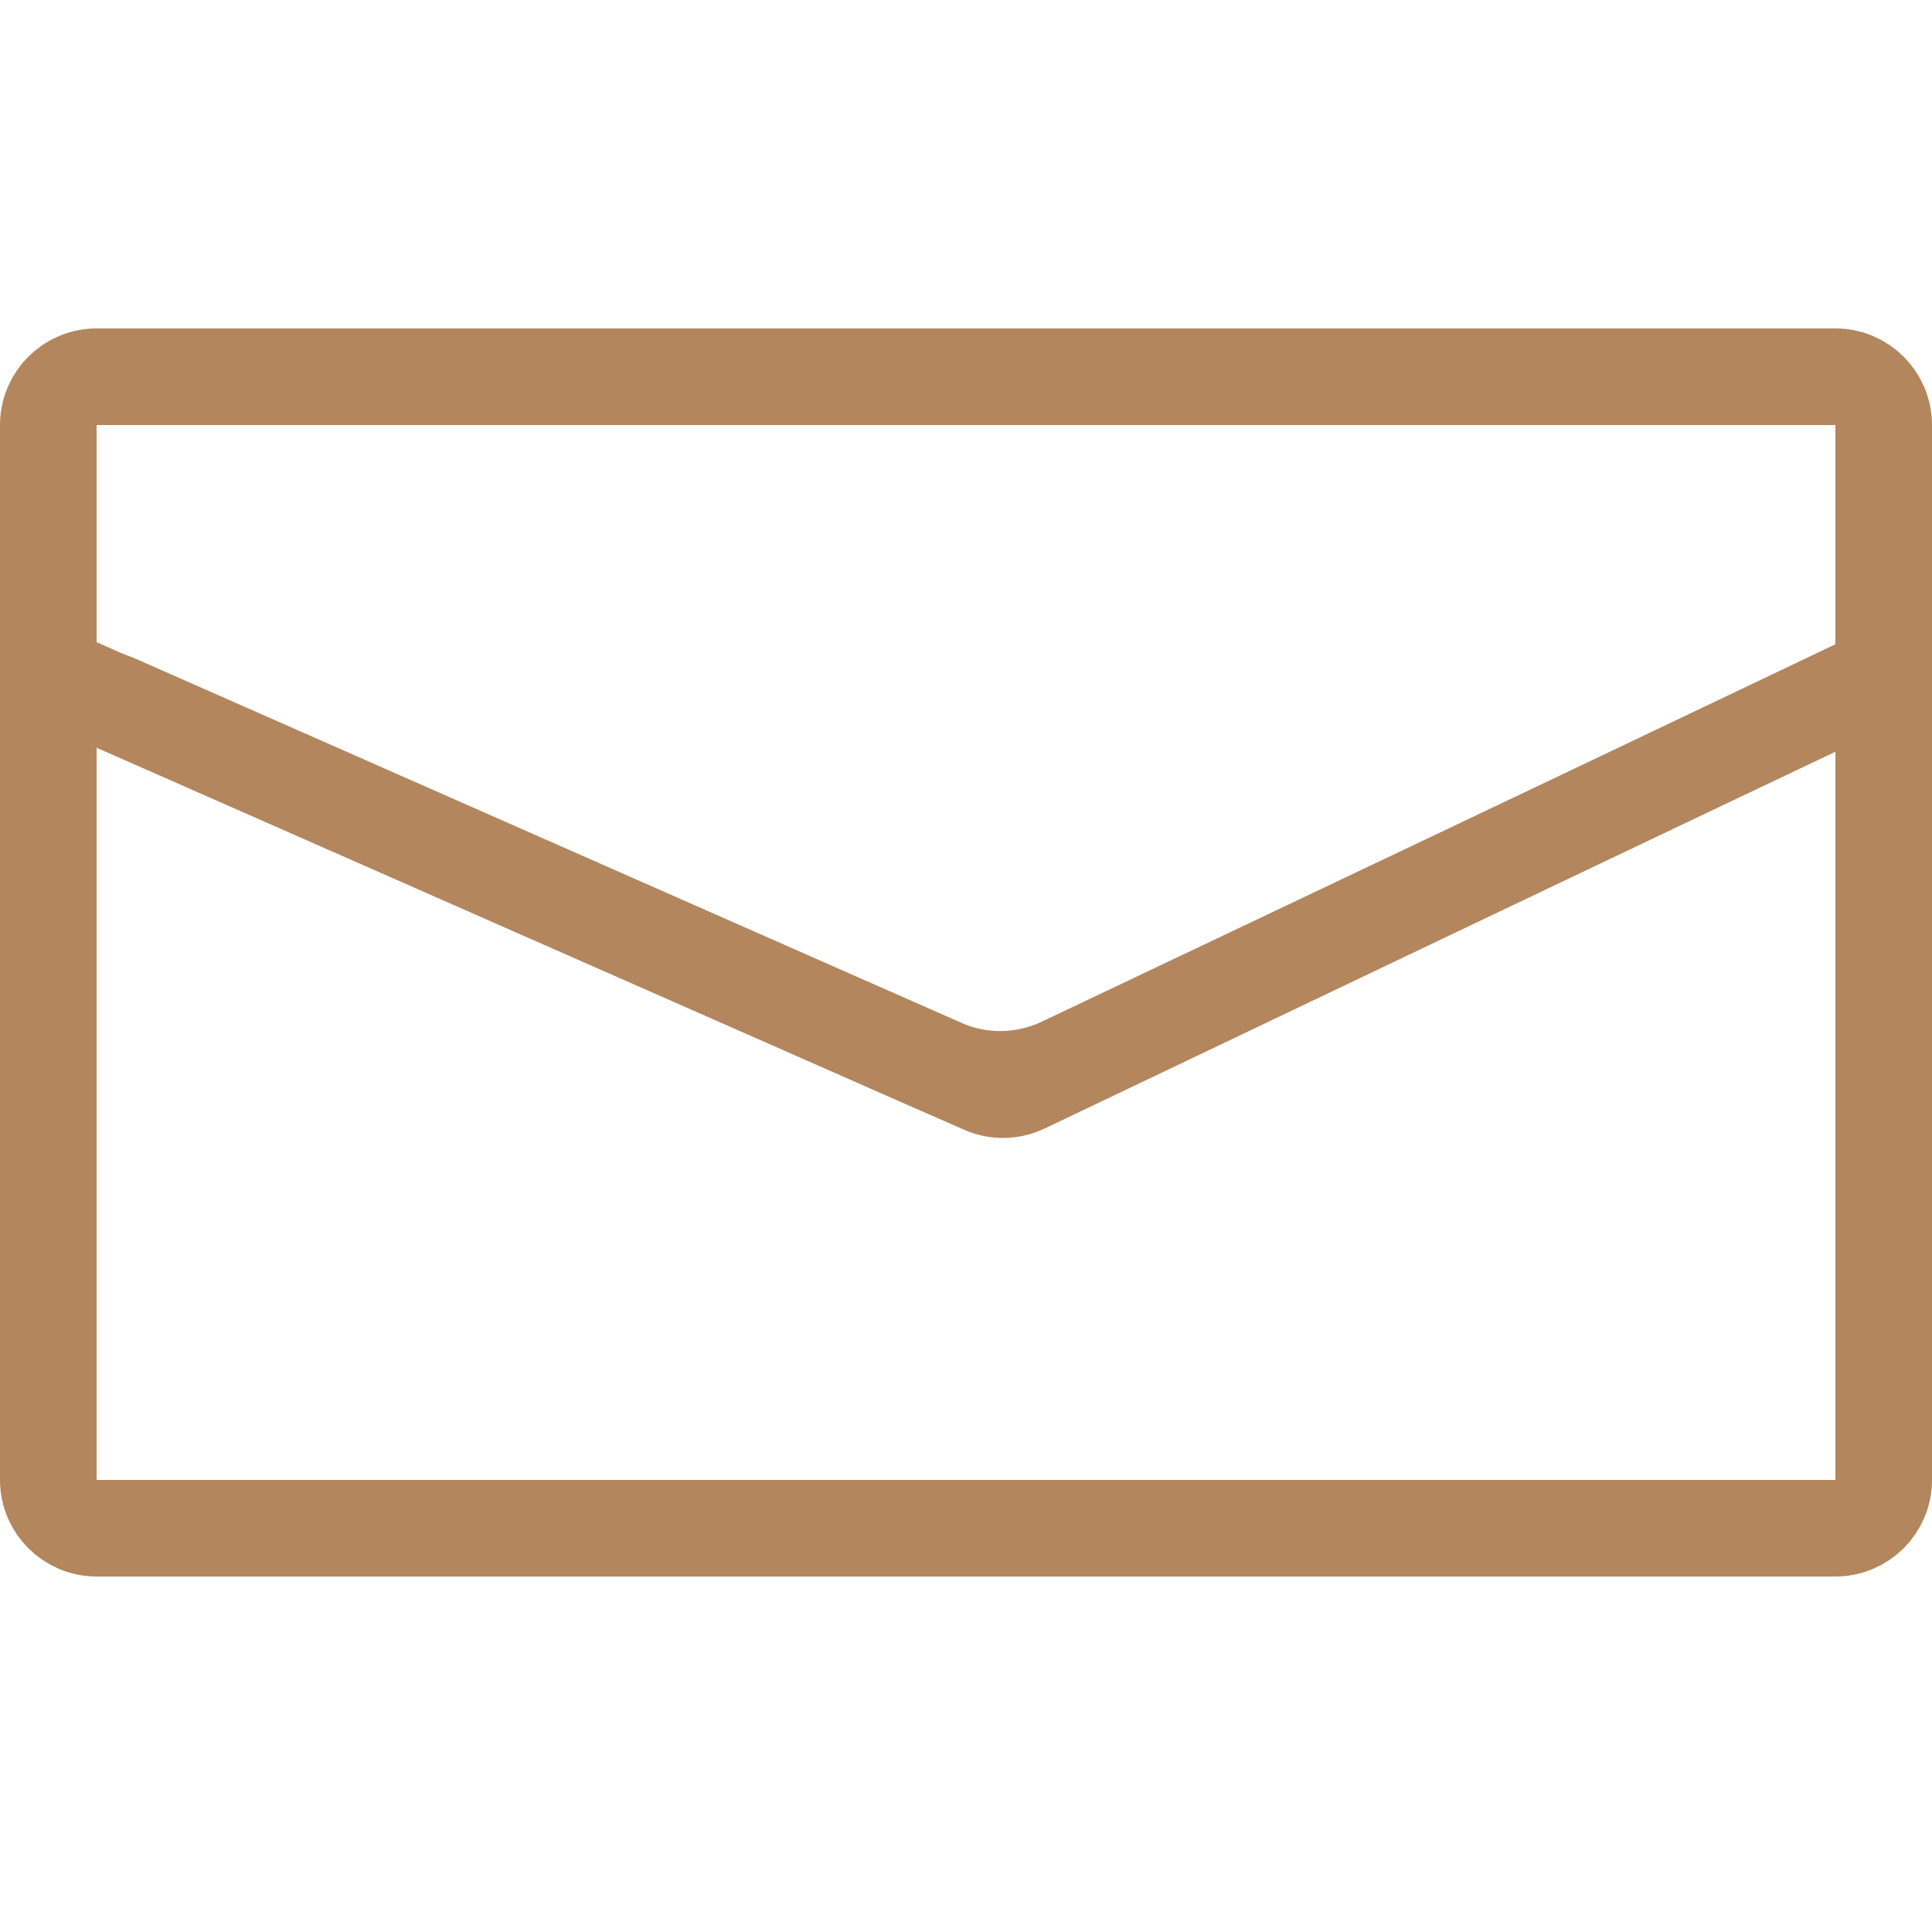 <svg width="500" height="500" viewBox="0 0 500 500" fill="none" xmlns="http://www.w3.org/2000/svg">
<path d="M25 97.5H475C481.904 97.5 487.5 103.096 487.5 110V166.733C487.5 171.551 484.731 175.94 480.382 178.015L264.965 280.782C261.681 282.349 257.876 282.406 254.545 280.94L19.962 177.638C15.427 175.64 12.5 171.153 12.5 166.198V110C12.5 103.096 18.096 97.5 25 97.5Z" stroke="#b3865df3" stroke-width="25"/>
<path d="M12.5 383V193.349C12.5 184.318 21.782 178.268 30.044 181.912L243.724 276.148C253.699 280.547 265.094 280.388 274.942 275.711L469.638 183.256C477.932 179.317 487.5 185.366 487.5 194.547V383C487.5 389.904 481.904 395.5 475 395.5H25C18.096 395.5 12.5 389.904 12.5 383Z" stroke="#b3865df3" stroke-width="25"/>
<rect y="152" width="13" height="58" fill="#b3865df3"/>
<rect x="487" y="152" width="13" height="58" fill="#b3865df3"/>
</svg>
